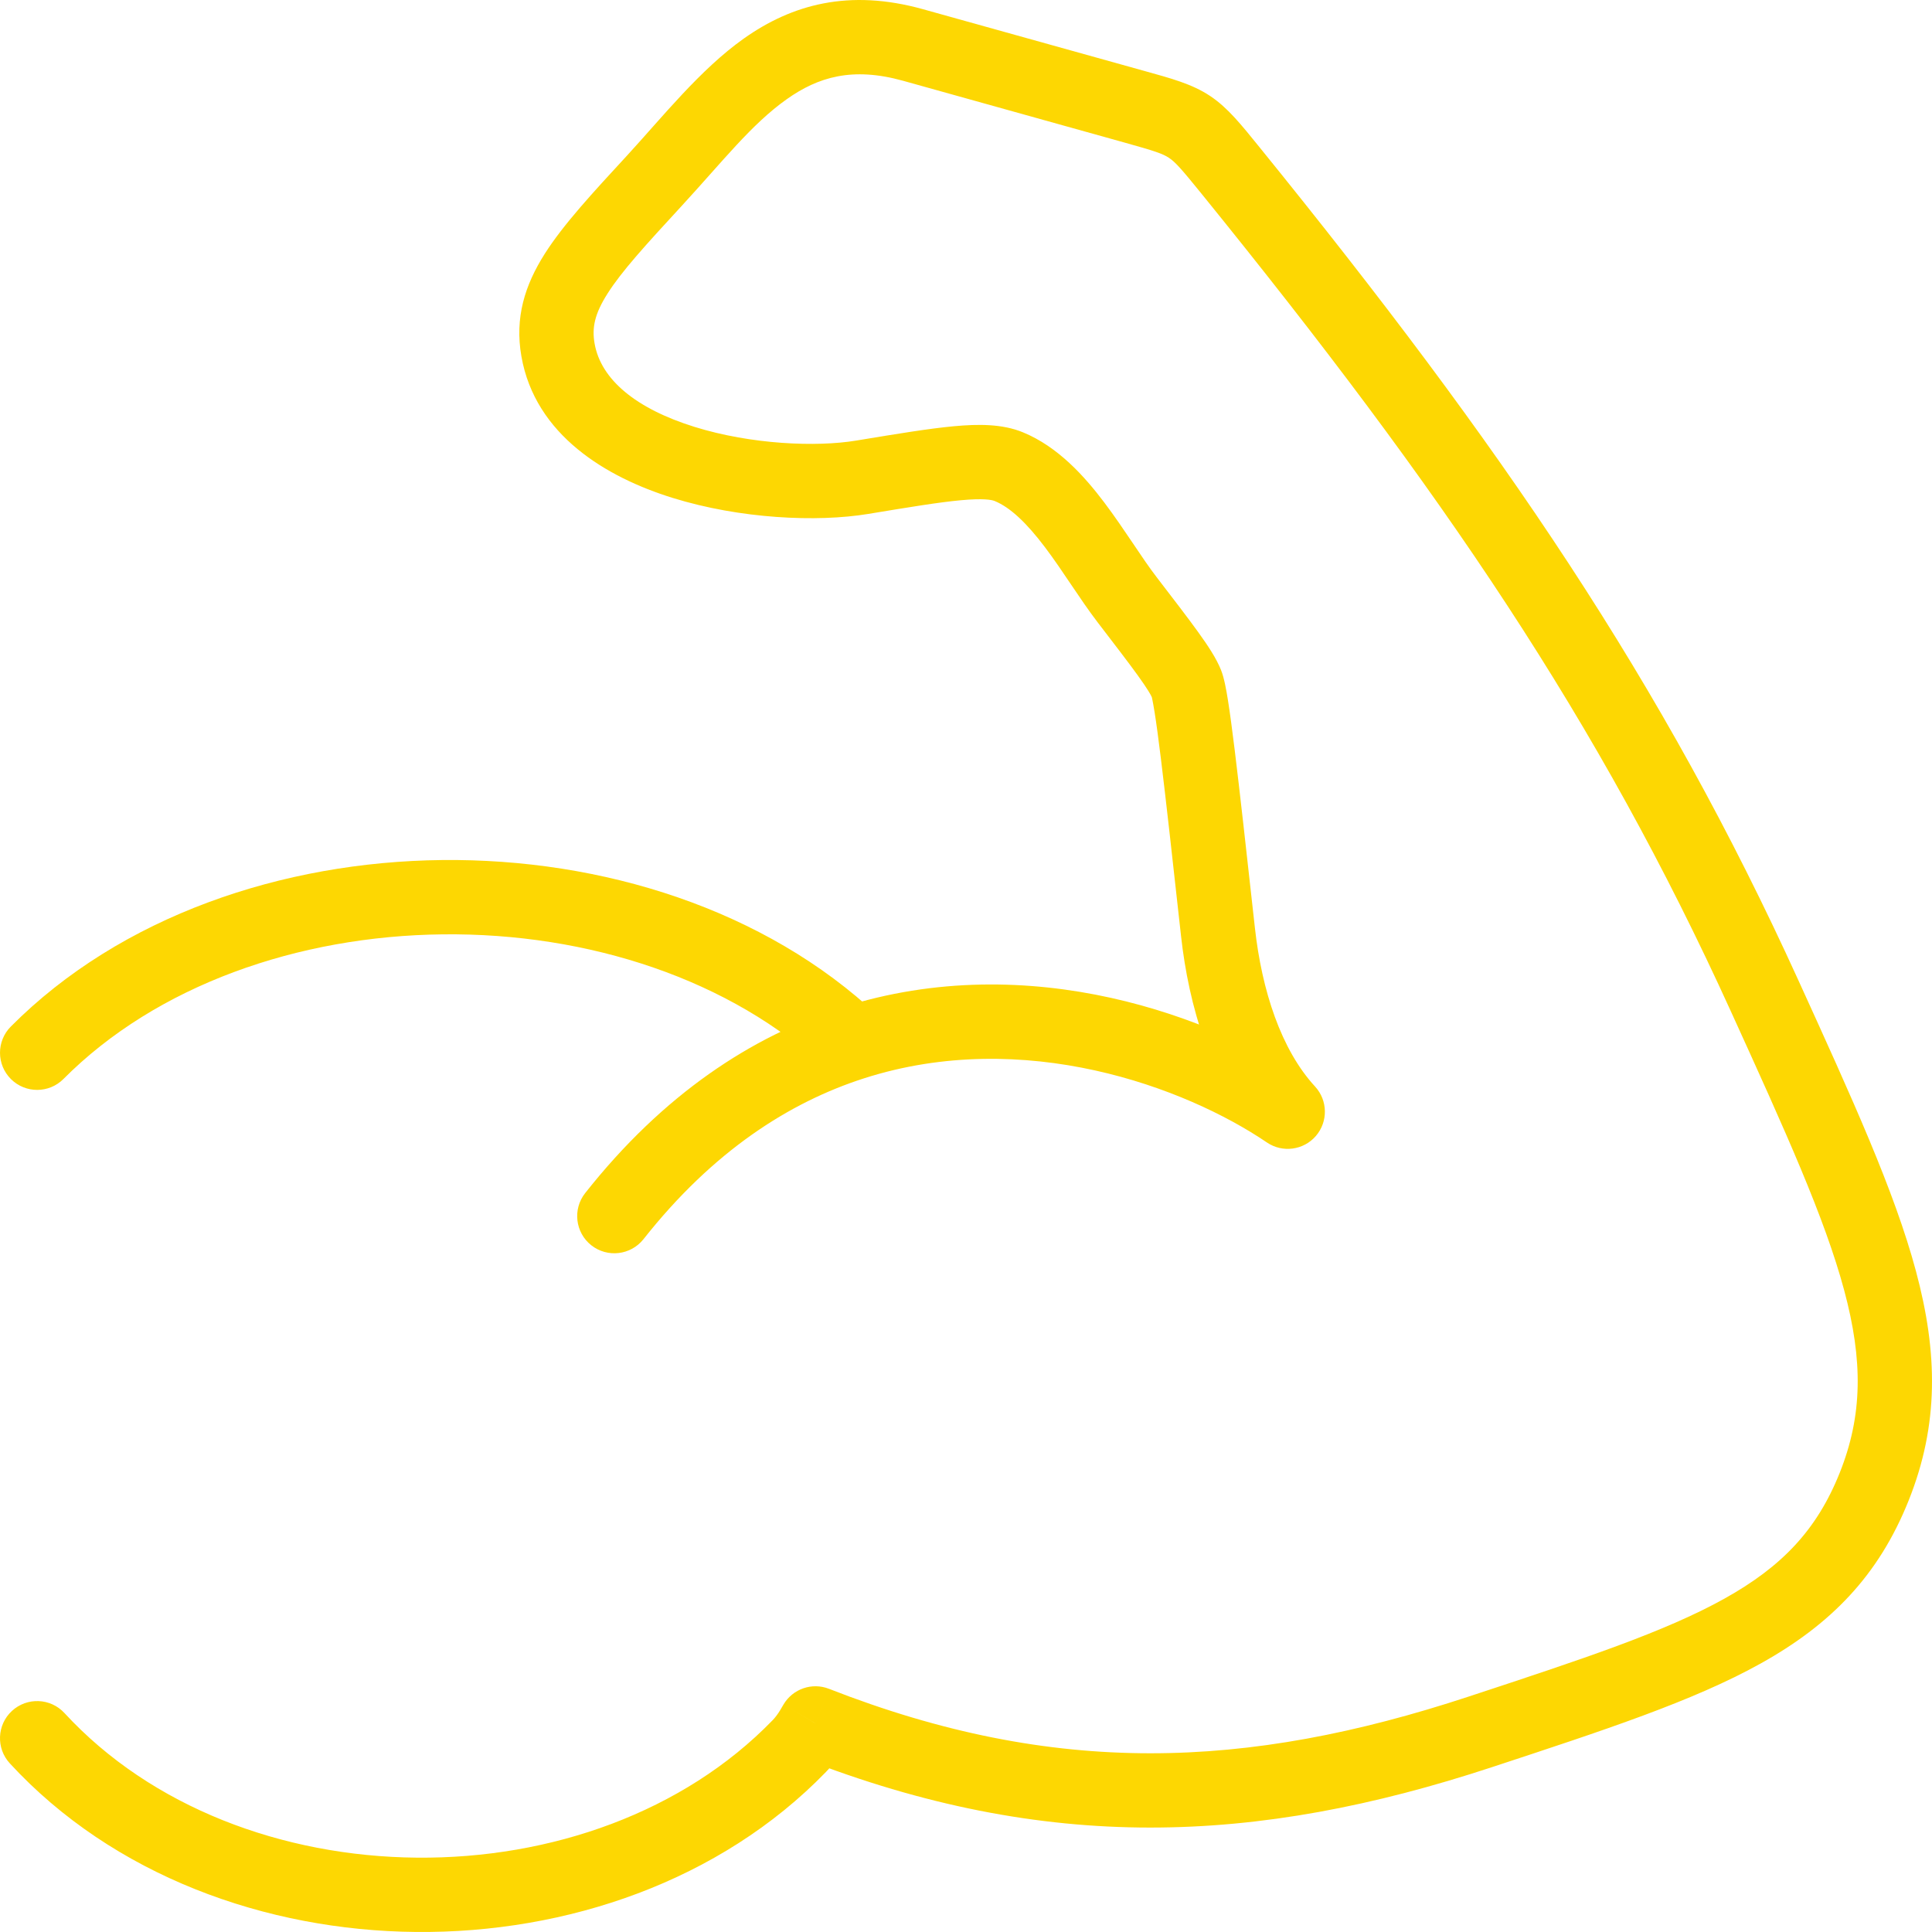 <svg width="52" height="52" viewBox="0 0 52 52" fill="none" xmlns="http://www.w3.org/2000/svg">
<g id="elements">
<path id="Vector" d="M0.291 27.63C-0.098 28.021 -0.097 28.654 0.295 29.044C0.686 29.433 1.319 29.432 1.709 29.04L0.291 27.63ZM24.575 1.211L24.843 0.248L24.575 1.211ZM30.541 2.875L30.81 1.912L30.541 2.875ZM33.117 4.585L32.34 5.215V5.215L33.117 4.585ZM47.495 26.802L46.585 27.217L47.495 26.802ZM17.607 4.869L16.872 4.192V4.192L17.607 4.869ZM23.202 12.846L23.039 11.859L23.202 12.846ZM30.337 16.142L31.13 15.533L31.13 15.533L30.337 16.142ZM32.782 25.085L31.788 25.195L32.782 25.085ZM34.659 29.922L34.098 30.749C34.518 31.035 35.085 30.959 35.417 30.575C35.748 30.19 35.739 29.618 35.395 29.244L34.659 29.922ZM15.75 32.112C15.408 32.546 15.482 33.175 15.915 33.517C16.349 33.859 16.977 33.785 17.32 33.352L15.75 32.112ZM15.018 9.416L14.033 9.588L15.018 9.416ZM50.445 40.01L51.374 40.38L50.445 40.01ZM39.841 46.614L40.154 47.564L39.841 46.614ZM27.152 12.56L27.533 11.636L27.533 11.636L27.152 12.56ZM21.511 46.998L22.229 47.694L22.229 47.694L21.511 46.998ZM1.735 46.107C1.361 45.701 0.729 45.675 0.322 46.049C-0.084 46.423 -0.11 47.056 0.265 47.462L1.735 46.107ZM21.949 46.386L22.313 45.455C21.857 45.276 21.338 45.455 21.088 45.877L21.949 46.386ZM21.863 46.531L21.003 46.022L21.003 46.022L21.863 46.531ZM22.951 28.071L23.257 29.023L22.951 28.071ZM24.306 2.174L30.273 3.839L30.81 1.912L24.843 0.248L24.306 2.174ZM32.34 5.215C38.831 13.223 43.023 19.389 46.585 27.217L48.405 26.388C44.747 18.35 40.445 12.037 33.894 3.955L32.34 5.215ZM31.788 25.195C31.994 27.055 32.587 29.148 33.924 30.599L35.395 29.244C34.478 28.249 33.962 26.655 33.776 24.975L31.788 25.195ZM29.544 16.751C30.031 17.386 30.382 17.843 30.631 18.189C30.894 18.555 30.982 18.714 31.005 18.773L32.864 18.034C32.739 17.719 32.511 17.377 32.254 17.02C31.983 16.643 31.609 16.157 31.13 15.533L29.544 16.751ZM33.776 24.975C33.543 22.875 33.368 21.291 33.232 20.185C33.164 19.633 33.105 19.19 33.052 18.857C33.006 18.568 32.95 18.25 32.864 18.034L31.005 18.773C30.994 18.744 31.022 18.829 31.076 19.17C31.124 19.468 31.18 19.883 31.247 20.429C31.381 21.52 31.555 23.089 31.788 25.195L33.776 24.975ZM16.872 4.192C15.949 5.193 15.164 6.041 14.662 6.831C14.124 7.679 13.852 8.551 14.033 9.588L16.003 9.244C15.929 8.821 16.004 8.449 16.351 7.903C16.733 7.3 17.37 6.603 18.343 5.547L16.872 4.192ZM46.585 27.217C48.059 30.455 49.111 32.774 49.636 34.727C50.146 36.626 50.133 38.095 49.517 39.639L51.374 40.38C52.188 38.341 52.16 36.414 51.567 34.209C50.99 32.058 49.852 29.566 48.405 26.388L46.585 27.217ZM40.154 47.564C43.176 46.569 45.577 45.783 47.387 44.774C49.263 43.73 50.561 42.419 51.374 40.38L49.517 39.639C48.9 41.184 47.954 42.169 46.414 43.027C44.809 43.921 42.622 44.646 39.528 45.664L40.154 47.564ZM23.365 13.833C24.485 13.648 25.272 13.518 25.86 13.464C26.472 13.407 26.695 13.453 26.772 13.485L27.533 11.636C26.974 11.406 26.327 11.412 25.675 11.472C24.999 11.535 24.128 11.679 23.039 11.859L23.365 13.833ZM20.793 46.302C18.397 48.773 14.829 50.033 11.216 49.999C7.603 49.966 4.07 48.641 1.735 46.107L0.265 47.462C3.042 50.477 7.143 51.962 11.198 51.999C15.252 52.037 19.384 50.629 22.229 47.694L20.793 46.302ZM39.528 45.664C33.538 47.637 28.385 47.829 22.313 45.455L21.585 47.318C28.157 49.887 33.796 49.657 40.154 47.564L39.528 45.664ZM22.724 47.041L22.809 46.896L21.088 45.877L21.003 46.022L22.724 47.041ZM22.229 47.694C22.428 47.489 22.591 47.265 22.724 47.041L21.003 46.022C20.936 46.134 20.866 46.227 20.793 46.302L22.229 47.694ZM35.221 29.094C32.717 27.396 27.733 25.486 22.645 27.119L23.257 29.023C27.564 27.641 31.906 29.262 34.098 30.749L35.221 29.094ZM22.645 27.119C20.235 27.892 17.854 29.448 15.75 32.112L17.32 33.352C19.192 30.981 21.247 29.668 23.257 29.023L22.645 27.119ZM23.637 27.344C20.589 24.469 16.198 23.102 11.9 23.148C7.603 23.194 3.251 24.655 0.291 27.63L1.709 29.04C4.216 26.52 8.02 25.19 11.922 25.148C15.824 25.106 19.674 26.355 22.265 28.799L23.637 27.344ZM26.772 13.485C27.195 13.659 27.634 14.078 28.128 14.732C28.366 15.047 28.593 15.384 28.828 15.733C29.057 16.072 29.3 16.433 29.544 16.751L31.13 15.533C30.931 15.274 30.724 14.968 30.487 14.615C30.256 14.273 29.999 13.892 29.723 13.526C29.189 12.819 28.479 12.025 27.533 11.636L26.772 13.485ZM30.273 3.839C31.089 4.066 31.298 4.139 31.462 4.248C31.631 4.36 31.79 4.536 32.34 5.215L33.894 3.955C33.418 3.369 33.051 2.902 32.569 2.582C32.083 2.259 31.517 2.109 30.81 1.912L30.273 3.839ZM24.843 0.248C22.847 -0.309 21.311 0.124 20.022 1.036C18.843 1.87 17.816 3.167 16.872 4.192L18.343 5.547C19.453 4.342 20.227 3.341 21.177 2.669C22.018 2.074 22.939 1.793 24.306 2.174L24.843 0.248ZM14.033 9.588C14.404 11.718 16.334 12.851 18.1 13.4C19.918 13.965 21.986 14.06 23.365 13.833L23.039 11.859C21.975 12.035 20.222 11.965 18.694 11.49C17.113 10.998 16.172 10.214 16.003 9.244L14.033 9.588Z" fill="#FDD702"/>
</g>
</svg>

